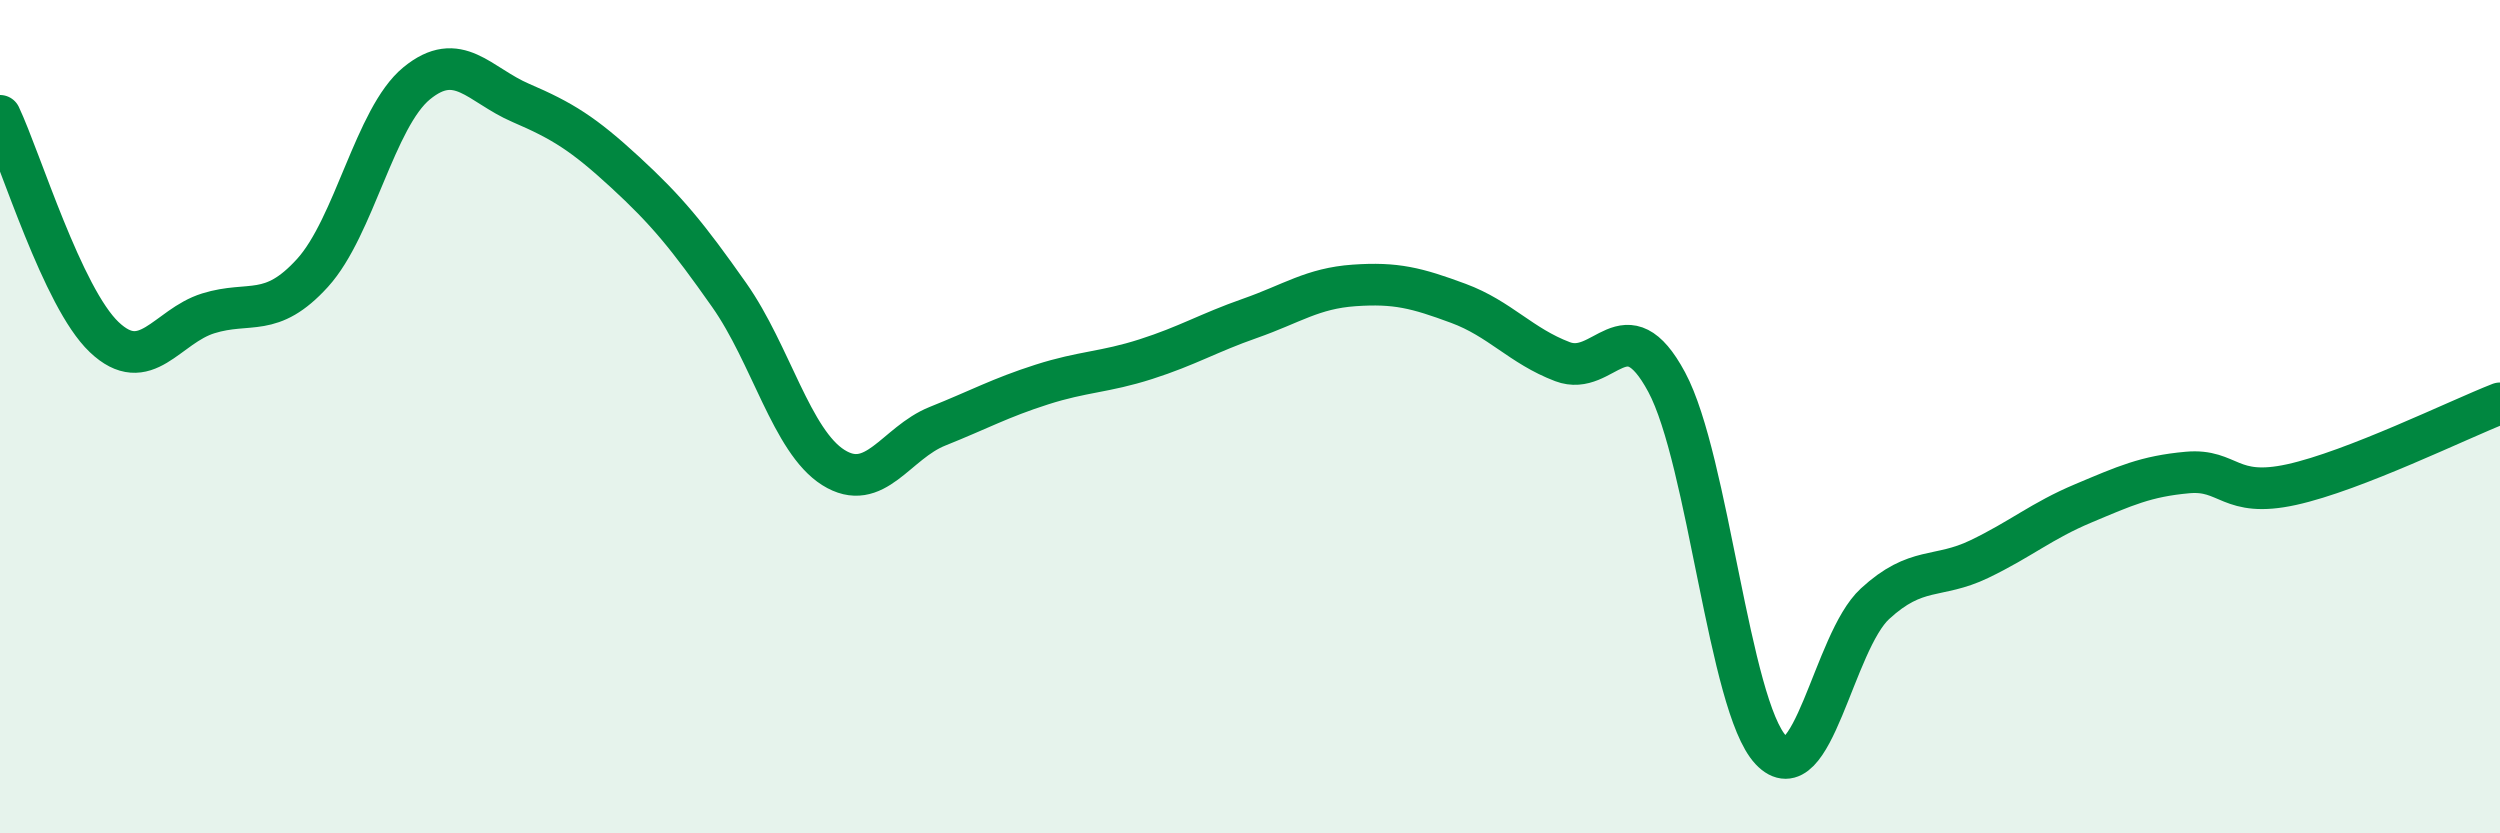 
    <svg width="60" height="20" viewBox="0 0 60 20" xmlns="http://www.w3.org/2000/svg">
      <path
        d="M 0,2.78 C 0.5,3.84 1.5,7.14 2.5,8.09 C 3.5,9.04 4,7.83 5,7.52 C 6,7.21 6.5,7.65 7.5,6.55 C 8.5,5.45 9,2.82 10,2 C 11,1.18 11.5,2.04 12.5,2.47 C 13.5,2.9 14,3.21 15,4.13 C 16,5.05 16.5,5.66 17.5,7.08 C 18.5,8.5 19,10.59 20,11.22 C 21,11.85 21.5,10.63 22.5,10.23 C 23.5,9.83 24,9.55 25,9.23 C 26,8.91 26.5,8.94 27.5,8.62 C 28.5,8.3 29,7.99 30,7.64 C 31,7.29 31.5,6.92 32.5,6.85 C 33.5,6.78 34,6.91 35,7.28 C 36,7.65 36.5,8.3 37.5,8.68 C 38.5,9.06 39,7.31 40,9.17 C 41,11.03 41.5,16.94 42.5,18 C 43.5,19.06 44,15.41 45,14.49 C 46,13.57 46.5,13.9 47.5,13.42 C 48.5,12.94 49,12.5 50,12.08 C 51,11.66 51.5,11.43 52.5,11.34 C 53.5,11.25 53.5,11.96 55,11.63 C 56.5,11.3 59,10.07 60,9.68L60 20L0 20Z"
        fill="#008740"
        opacity="0.1"
        stroke-linecap="round"
        stroke-linejoin="round"
      />
      <path
        d="M 0,2.78 C 0.5,3.84 1.5,7.14 2.5,8.09 C 3.5,9.04 4,7.83 5,7.52 C 6,7.21 6.5,7.65 7.5,6.55 C 8.5,5.45 9,2.82 10,2 C 11,1.18 11.5,2.04 12.5,2.47 C 13.5,2.9 14,3.21 15,4.13 C 16,5.05 16.5,5.66 17.5,7.08 C 18.5,8.5 19,10.59 20,11.22 C 21,11.85 21.5,10.63 22.5,10.23 C 23.5,9.83 24,9.55 25,9.23 C 26,8.91 26.5,8.94 27.5,8.62 C 28.5,8.3 29,7.99 30,7.64 C 31,7.29 31.5,6.92 32.5,6.85 C 33.5,6.78 34,6.91 35,7.28 C 36,7.65 36.5,8.3 37.5,8.68 C 38.5,9.06 39,7.31 40,9.17 C 41,11.03 41.5,16.94 42.5,18 C 43.5,19.06 44,15.41 45,14.49 C 46,13.57 46.5,13.9 47.5,13.42 C 48.5,12.94 49,12.5 50,12.08 C 51,11.66 51.5,11.43 52.5,11.34 C 53.5,11.25 53.5,11.96 55,11.63 C 56.5,11.3 59,10.07 60,9.68"
        stroke="#008740"
        stroke-width="1"
        fill="none"
        stroke-linecap="round"
        stroke-linejoin="round"
      />
    </svg>
  